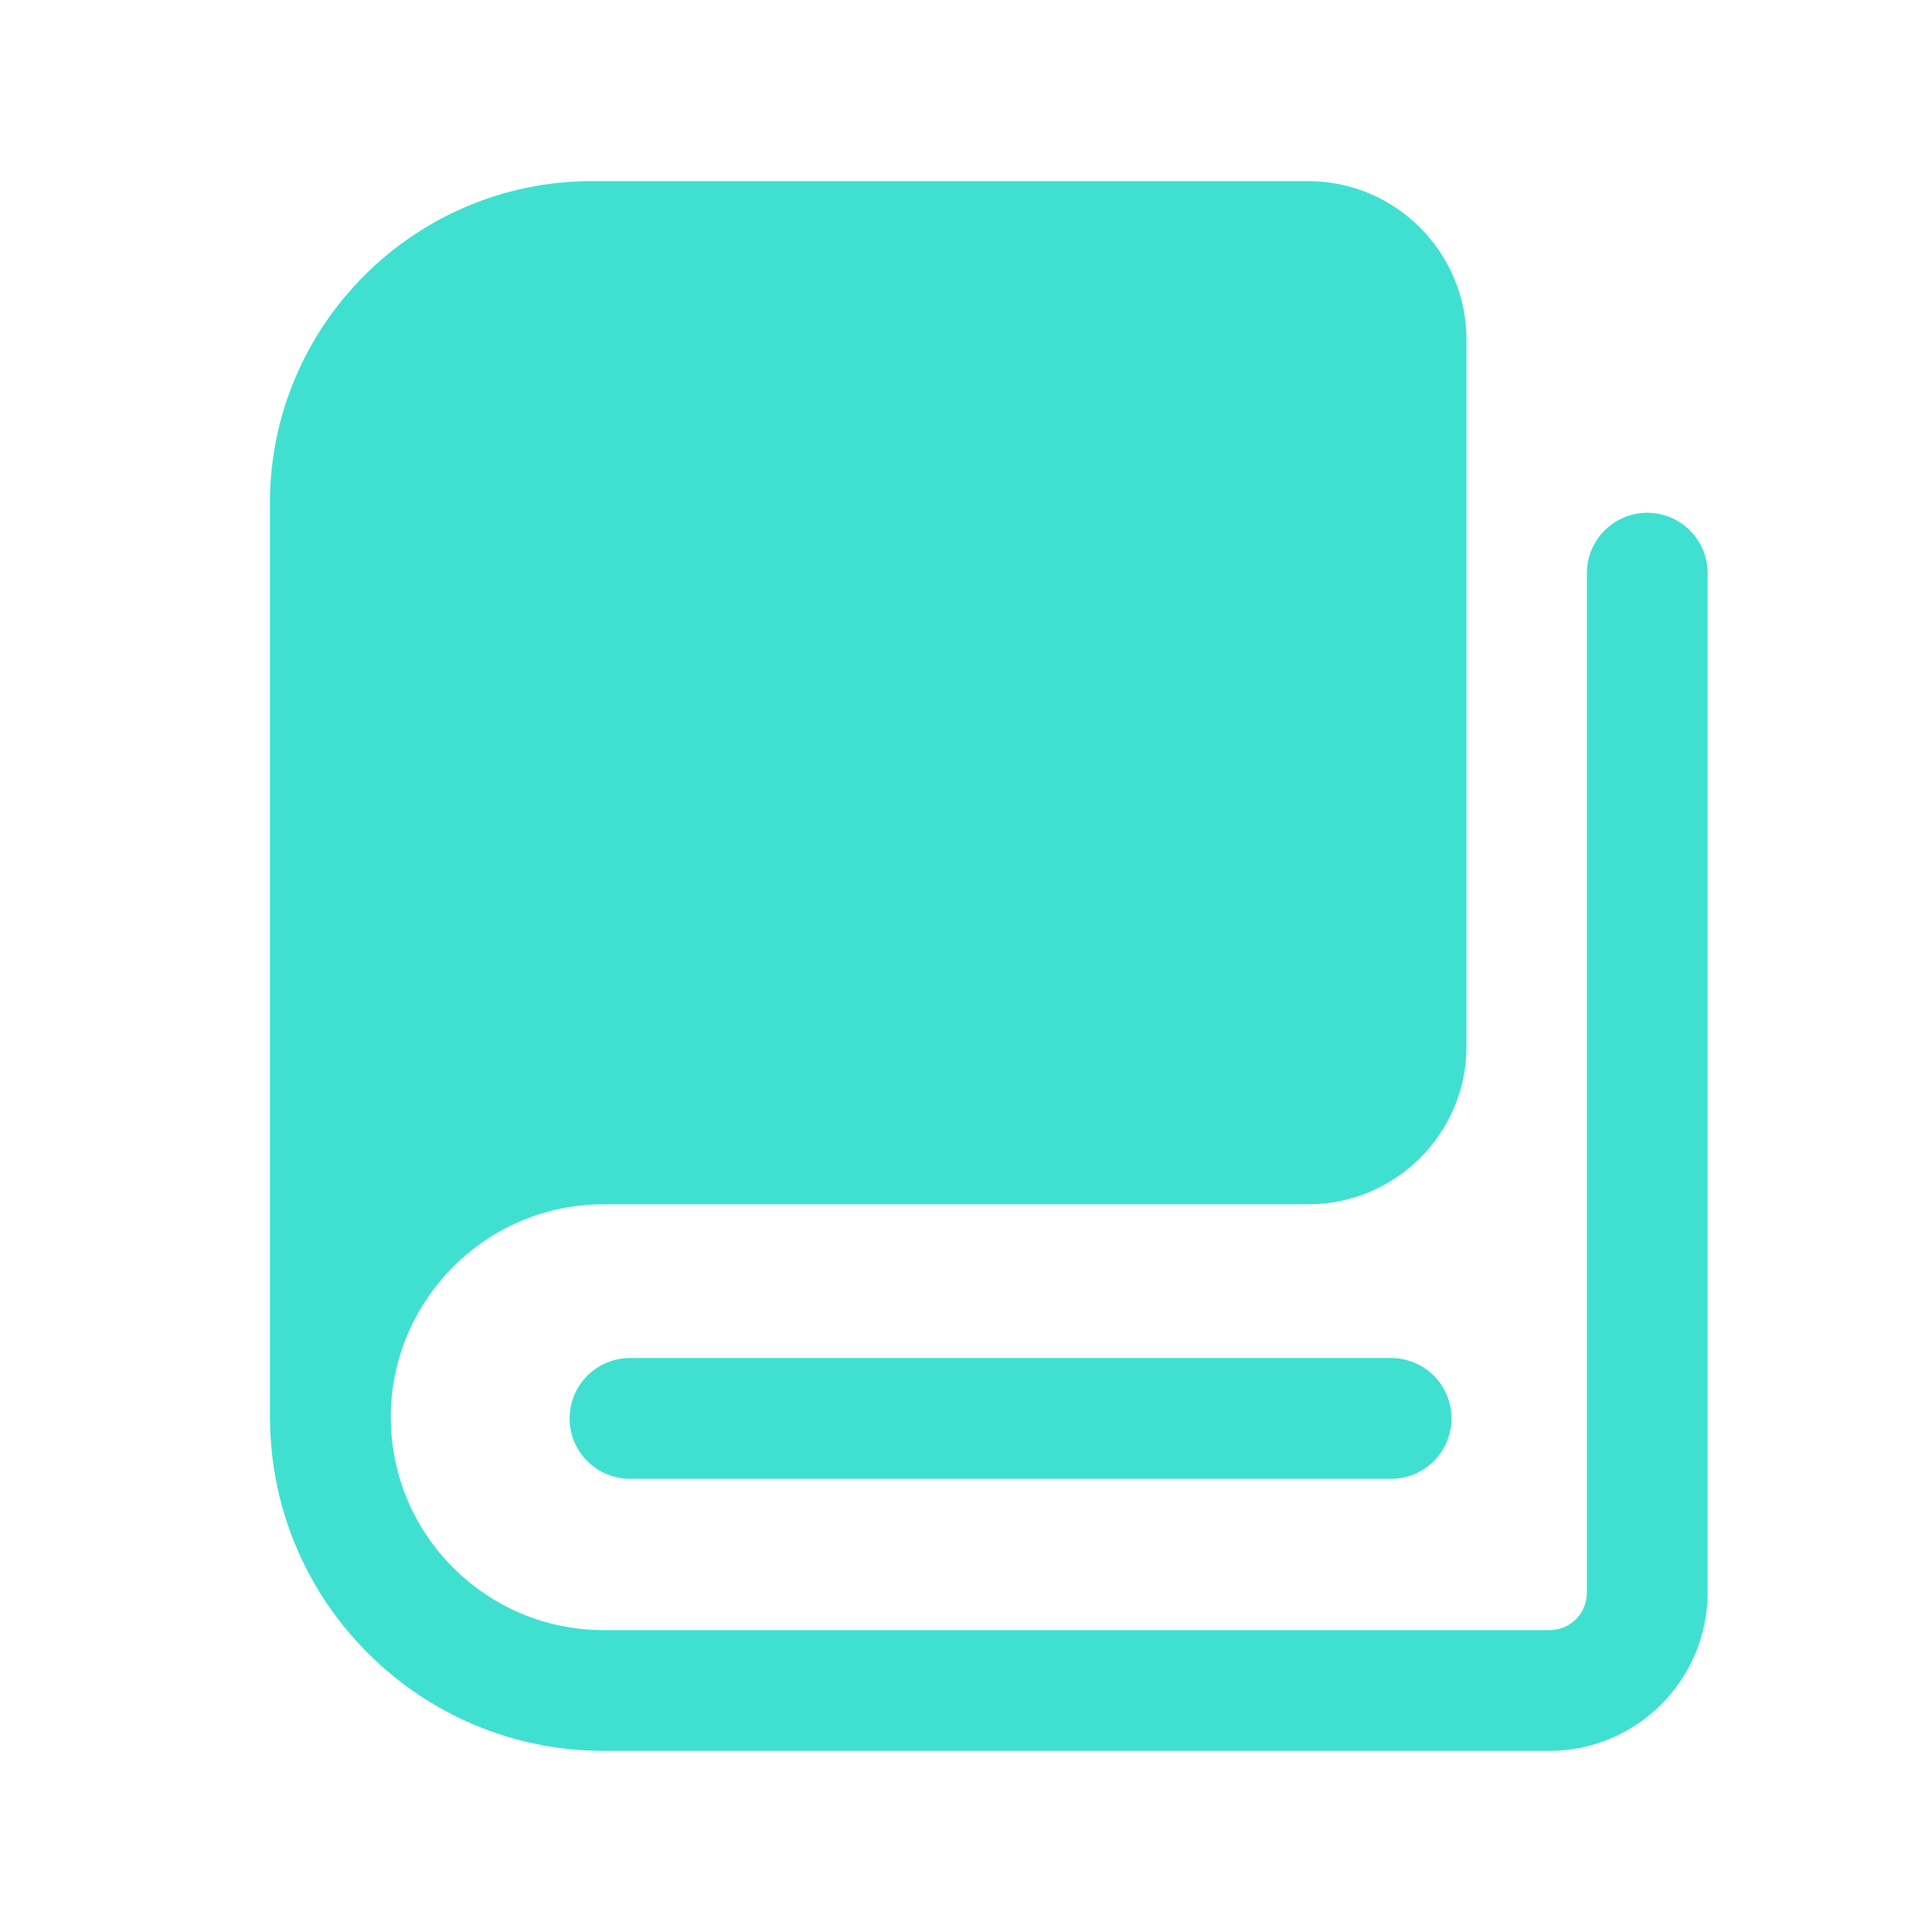 <svg xmlns="http://www.w3.org/2000/svg" width="24" height="24" viewBox="0 0 24 24" fill="none"><path d="M3.353 17.61C3.353 17.628 3.354 17.646 3.355 17.664C3.385 19.922 5.232 21.75 7.498 21.75H19.246C20.331 21.75 21.213 20.866 21.213 19.78V7.12C21.213 6.706 20.877 6.37 20.463 6.37C20.049 6.37 19.713 6.706 19.713 7.12V19.78C19.713 20.044 19.508 20.25 19.246 20.25H7.498C6.041 20.25 4.855 19.065 4.855 17.61C4.855 17.595 4.855 17.581 4.854 17.567C4.877 16.125 6.054 14.96 7.497 14.96H16.25C17.335 14.96 18.217 14.081 18.217 13V4.22C18.217 3.134 17.335 2.25 16.25 2.25H7.353C5.147 2.25 3.353 4.044 3.353 6.25V17.61Z" fill="#40E0D0"></path><path d="M7.826 18.37H17.281C17.695 18.37 18.031 18.034 18.031 17.62C18.031 17.206 17.695 16.87 17.281 16.87H7.826C7.412 16.87 7.076 17.206 7.076 17.62C7.076 18.034 7.412 18.37 7.826 18.37Z" fill="#40E0D0"></path></svg>